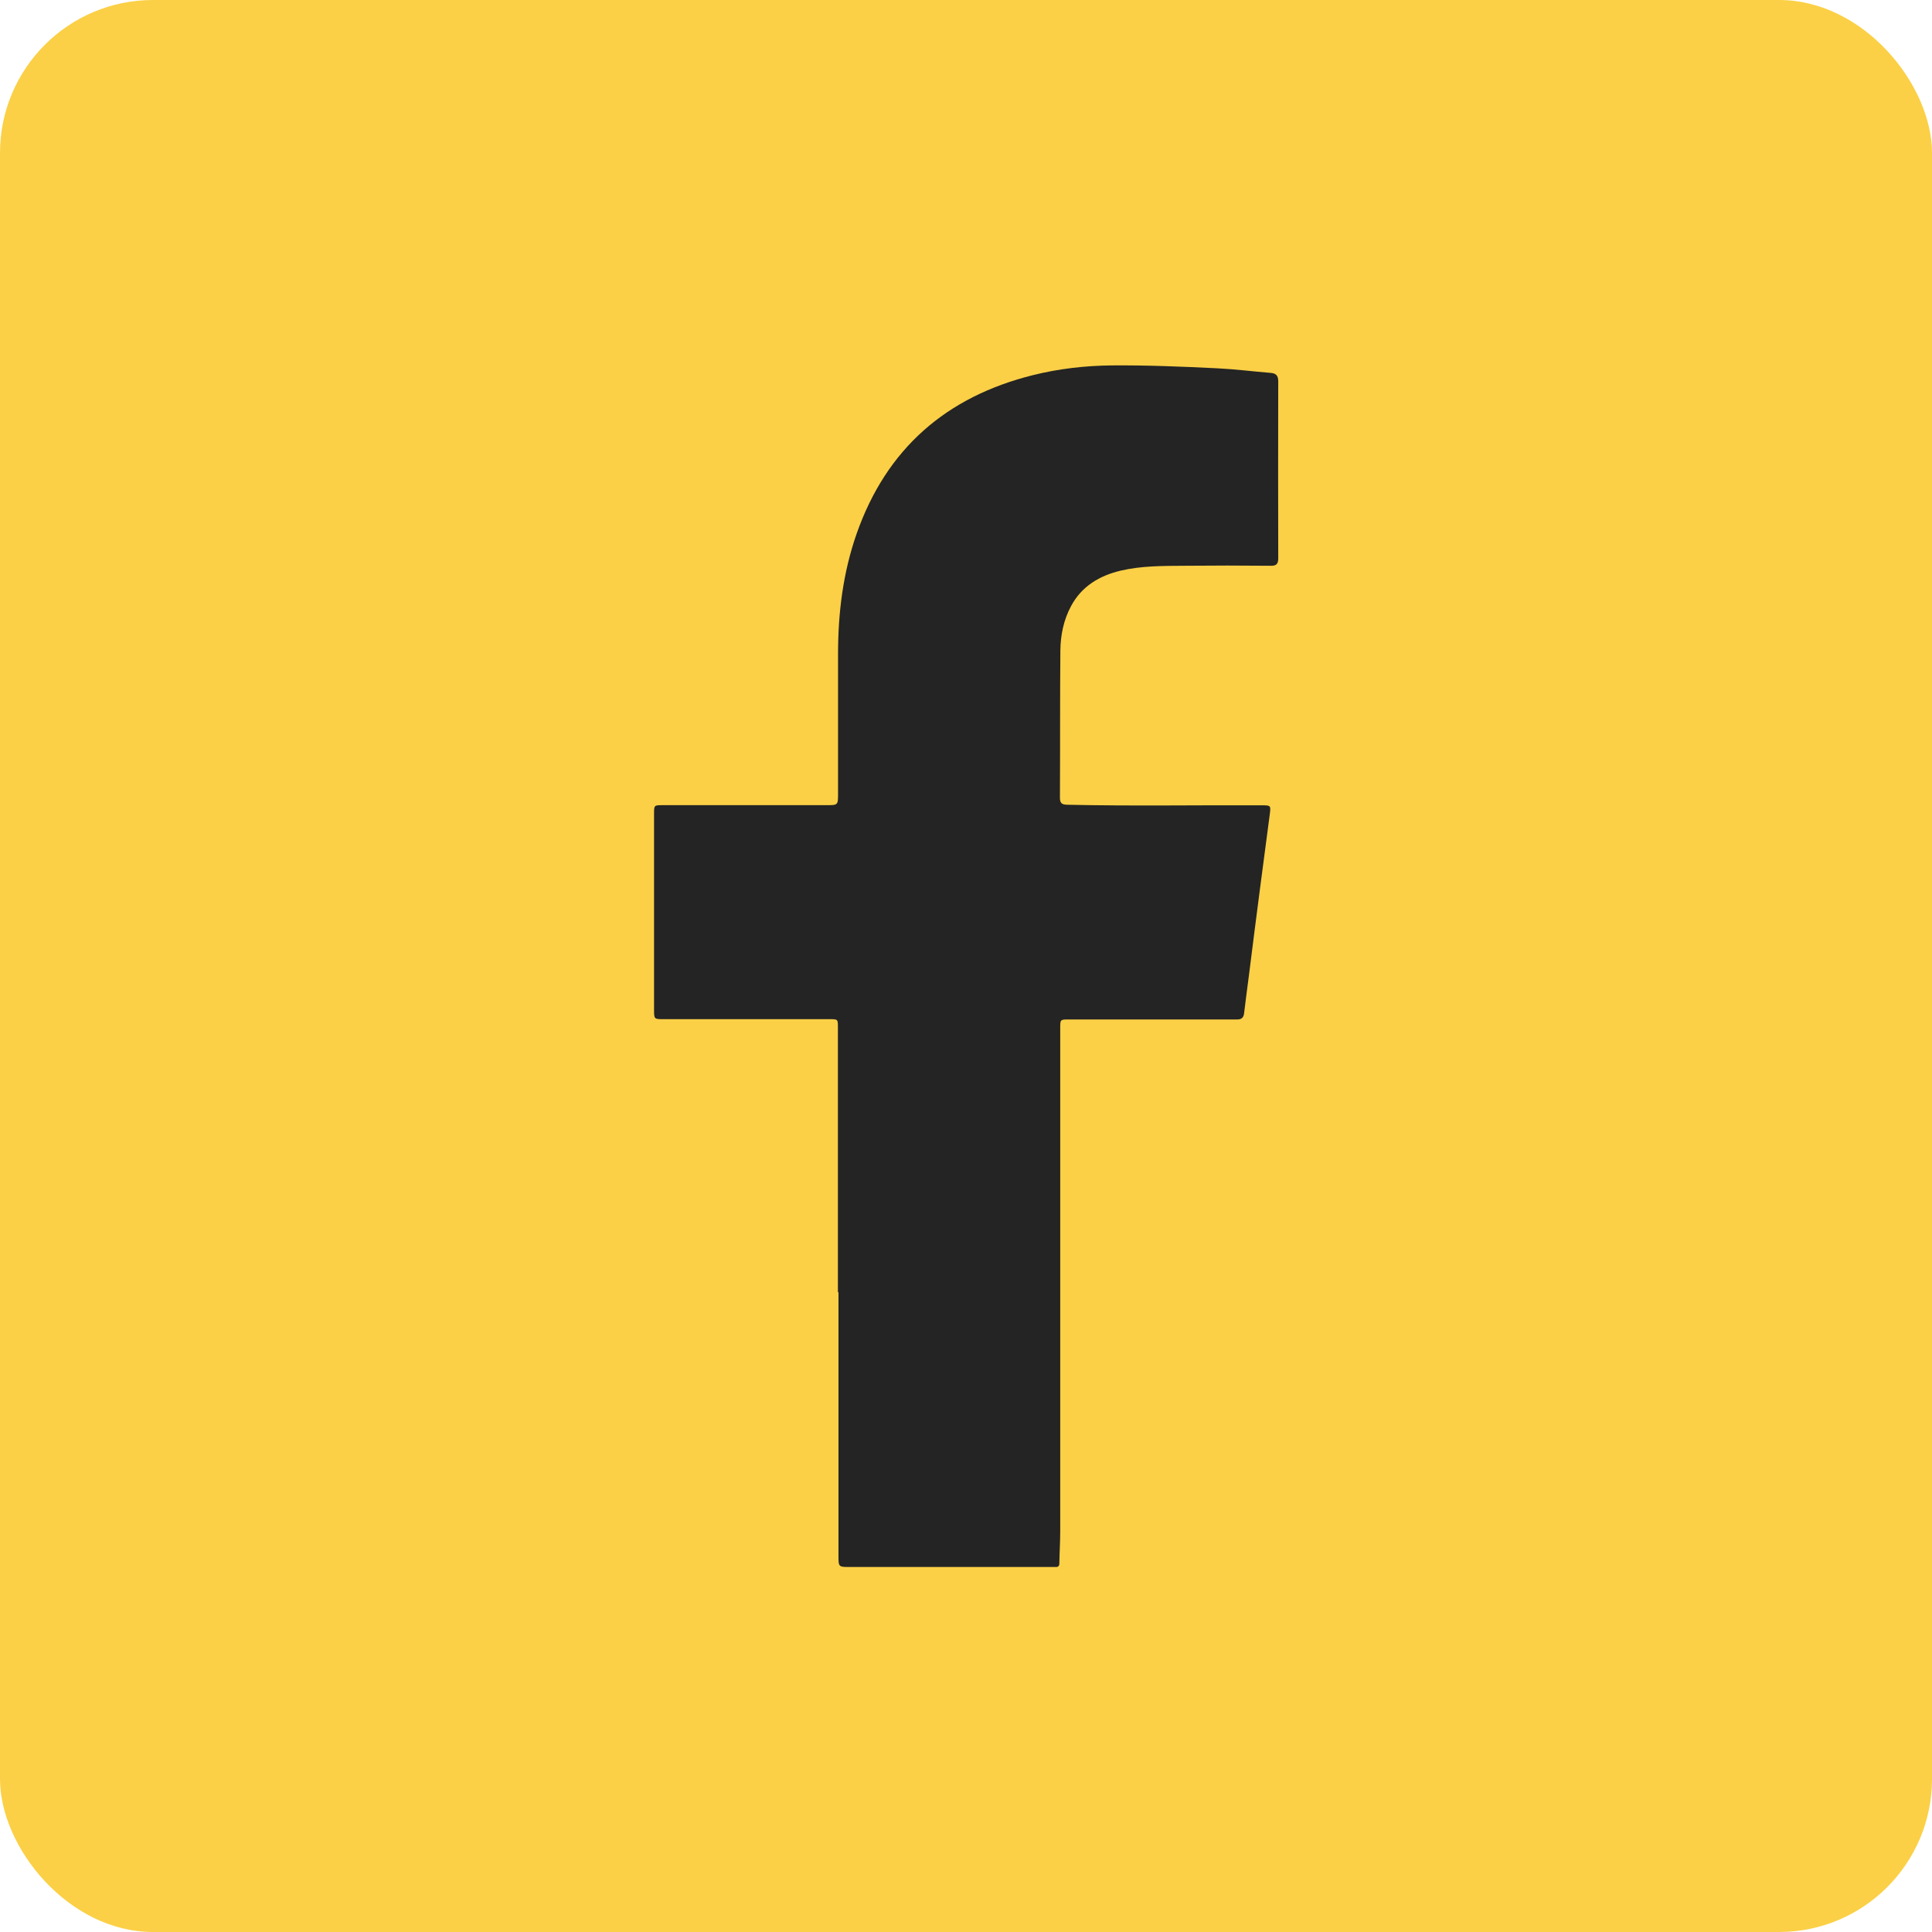 <?xml version="1.0" encoding="UTF-8"?>
<svg id="Layer_2" data-name="Layer 2" xmlns="http://www.w3.org/2000/svg" viewBox="0 0 134.61 134.61">
  <g id="Layer_1-2" data-name="Layer 1">
    <g>
      <rect y="0" width="134.61" height="134.61" rx="10.66" ry="10.66" fill="#fbd046"/>
      <path d="m58.38,90.03c0-6.15,0-12.31,0-18.46,0-.55,0-.56-.56-.56-3.86,0-7.73,0-11.59,0-.65,0-.66,0-.66-.66,0-4.56,0-9.12,0-13.68,0-.56.02-.57.57-.57,3.81,0,7.62,0,11.43,0,.82,0,.82,0,.82-.83,0-3.24,0-6.48,0-9.72,0-2.86.35-5.67,1.3-8.38,2.08-5.91,6.23-9.52,12.27-11.03,1.8-.45,3.63-.66,5.49-.68,2.45-.02,4.89.08,7.34.2,1.25.06,2.49.22,3.73.32.38.03.54.18.54.59-.01,4.11-.01,8.22,0,12.33,0,.38-.12.53-.52.52-2.01-.02-4.03-.02-6.04,0-1.48.01-2.97,0-4.42.34-1.47.35-2.71,1.08-3.45,2.46-.52.96-.74,2.03-.75,3.11-.03,3.42-.01,6.83-.03,10.25,0,.39.14.48.5.49,4.52.1,9.03.02,13.55.04.64,0,.65,0,.57.63-.22,1.7-.45,3.39-.67,5.09-.27,2.06-.53,4.13-.79,6.19-.11.86-.23,1.73-.33,2.59-.03.27-.17.42-.45.42-.19,0-.38,0-.57,0-3.73,0-7.45,0-11.18,0-.61,0-.61,0-.61.6,0,11.69,0,23.39,0,35.08,0,.73-.05,1.47-.06,2.2,0,.19-.07.28-.26.27-.14,0-.27,0-.41,0-4.64,0-9.28,0-13.91,0-.81,0-.81,0-.81-.8,0-6.11,0-12.23,0-18.34h-.01Z" fill="#242424"/>
    </g>
  </g>
</svg>